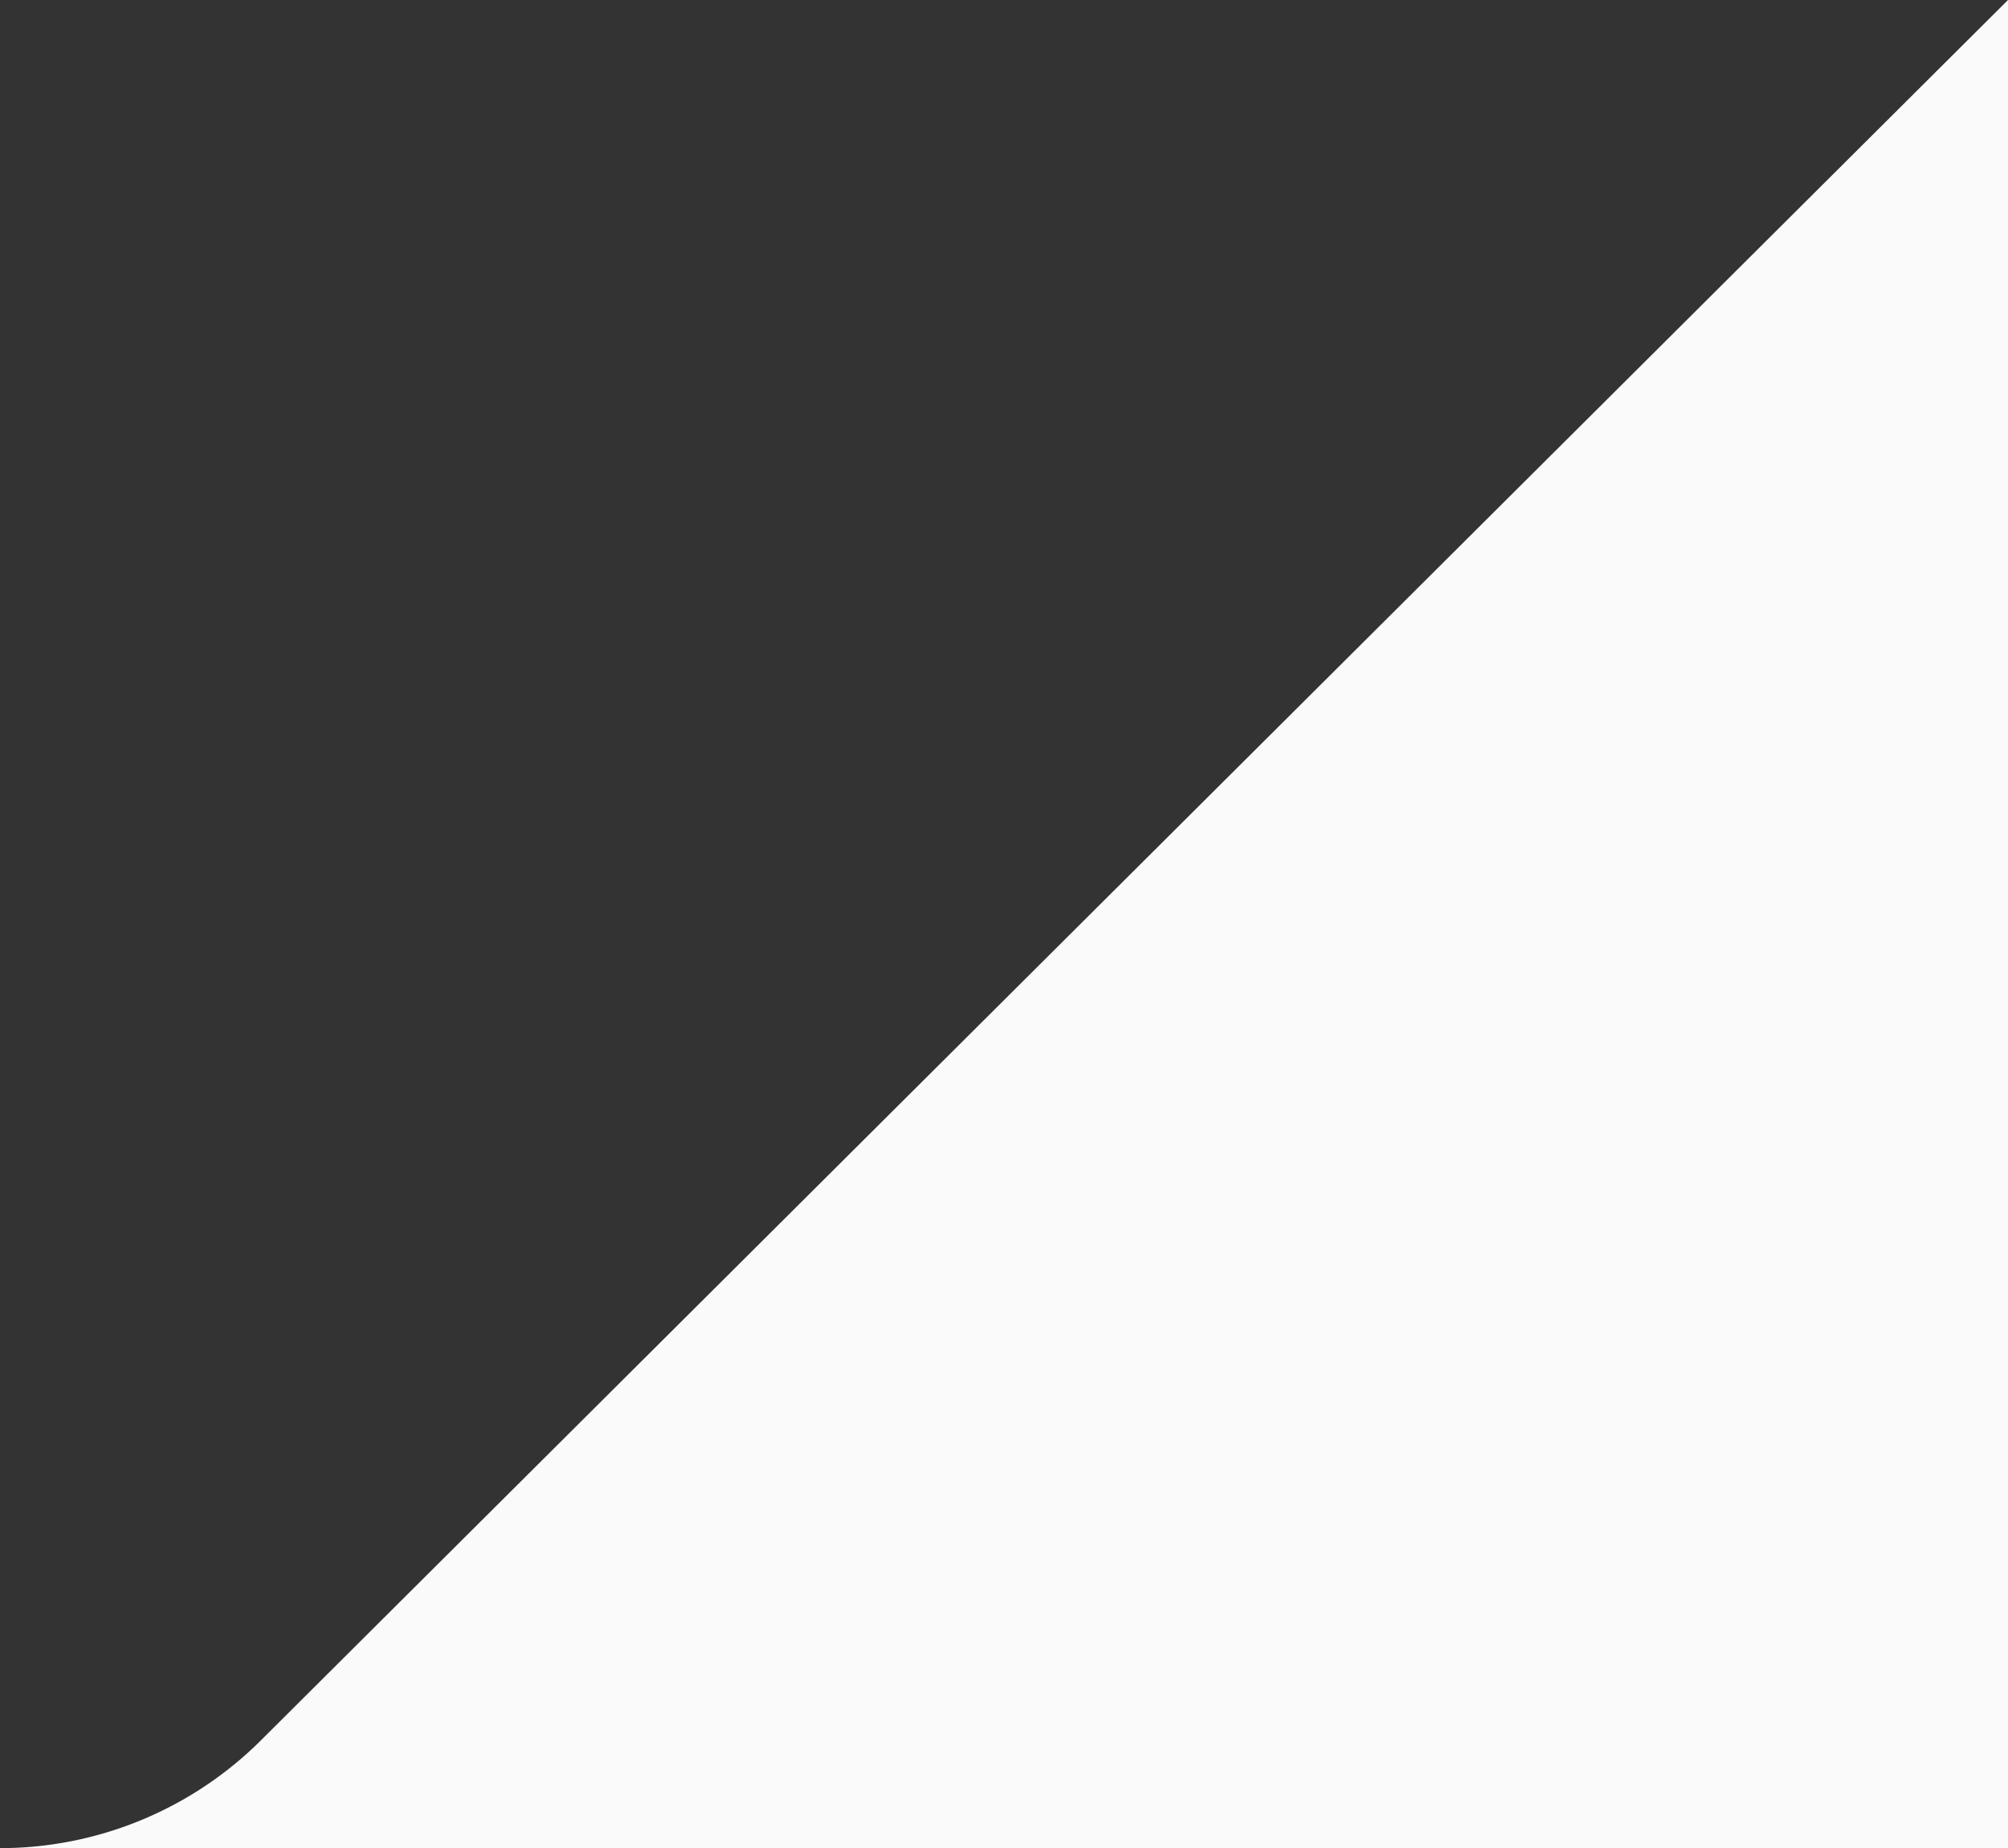 <svg xmlns="http://www.w3.org/2000/svg" viewBox="0 0 543.2 500" preserveAspectRatio="xMaxYMax">
    <rect x="0" y="0" width="543.2" height="500" fill="#333333" stroke="none"/>
    <defs>
        <style>.cls-1{fill:#FAFAFB;}</style>
    </defs>
    <path class="cls-1" d="M70.58,470.84A100,100,0,0,1,0,500H543.2V0Z"/>
</svg>